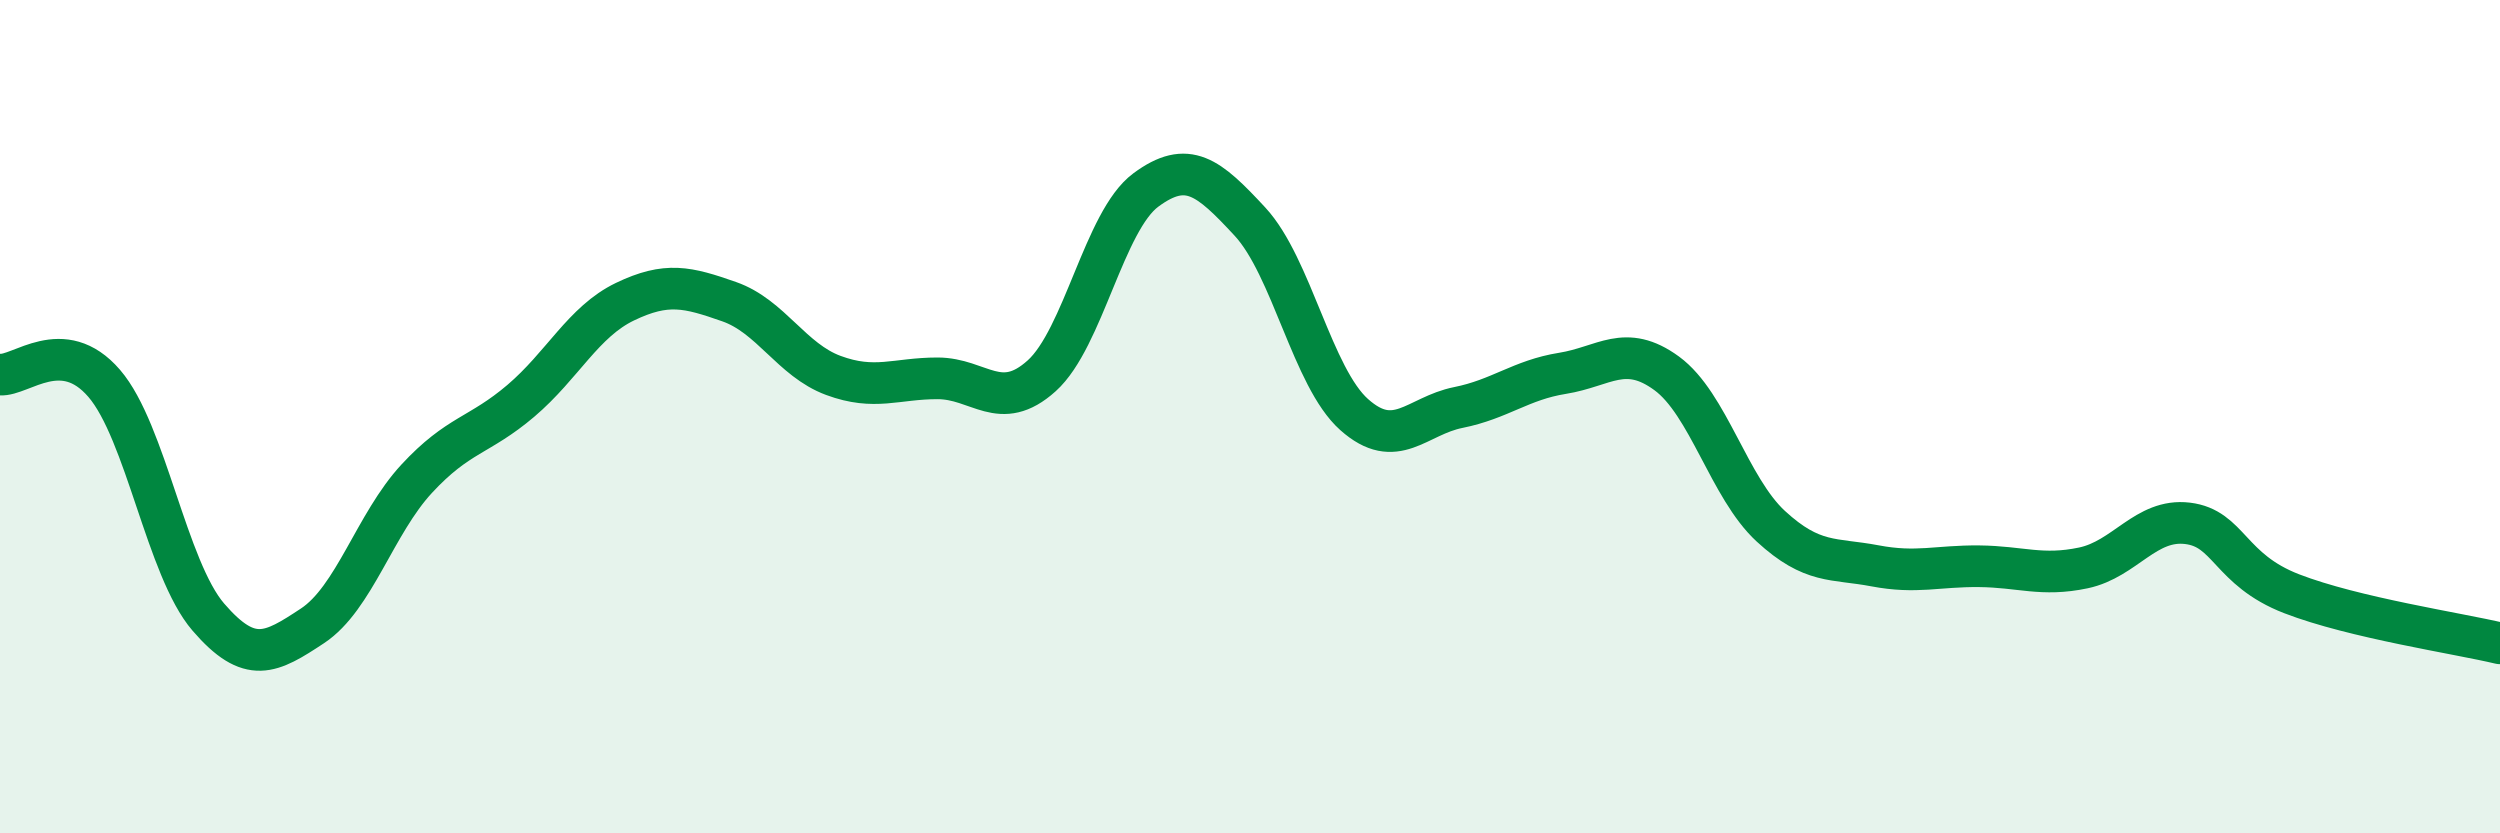 
    <svg width="60" height="20" viewBox="0 0 60 20" xmlns="http://www.w3.org/2000/svg">
      <path
        d="M 0,8.99 C 0.5,9.03 1.5,8.04 2.5,9.2 C 3.5,10.36 4,13.65 5,14.81 C 6,15.97 6.5,15.68 7.5,15.02 C 8.5,14.36 9,12.57 10,11.49 C 11,10.41 11.5,10.47 12.5,9.62 C 13.5,8.77 14,7.72 15,7.24 C 16,6.76 16.5,6.89 17.5,7.24 C 18.5,7.59 19,8.64 20,9.01 C 21,9.38 21.5,9.08 22.5,9.08 C 23.5,9.08 24,9.92 25,9.02 C 26,8.12 26.5,5.3 27.5,4.56 C 28.5,3.82 29,4.24 30,5.32 C 31,6.4 31.5,9.06 32.5,9.95 C 33.5,10.84 34,9.98 35,9.78 C 36,9.58 36.5,9.12 37.5,8.96 C 38.5,8.8 39,8.23 40,8.96 C 41,9.69 41.5,11.71 42.5,12.63 C 43.5,13.55 44,13.39 45,13.58 C 46,13.77 46.5,13.58 47.5,13.59 C 48.5,13.6 49,13.84 50,13.63 C 51,13.42 51.5,12.44 52.5,12.56 C 53.5,12.68 53.5,13.67 55,14.25 C 56.5,14.83 59,15.2 60,15.44L60 20L0 20Z"
        fill="#008740"
        opacity="0.1"
        stroke-linecap="round"
        stroke-linejoin="round"
      />
      <path
        d="M 0,8.99 C 0.5,9.03 1.5,8.04 2.5,9.2 C 3.5,10.36 4,13.65 5,14.81 C 6,15.97 6.5,15.68 7.5,15.02 C 8.5,14.36 9,12.57 10,11.49 C 11,10.41 11.5,10.47 12.5,9.62 C 13.5,8.77 14,7.72 15,7.24 C 16,6.76 16.5,6.89 17.5,7.24 C 18.5,7.59 19,8.64 20,9.01 C 21,9.38 21.5,9.08 22.5,9.08 C 23.5,9.08 24,9.92 25,9.02 C 26,8.12 26.5,5.3 27.5,4.56 C 28.5,3.82 29,4.24 30,5.32 C 31,6.4 31.5,9.06 32.5,9.95 C 33.5,10.84 34,9.98 35,9.78 C 36,9.58 36.5,9.12 37.5,8.96 C 38.5,8.8 39,8.23 40,8.96 C 41,9.69 41.5,11.71 42.5,12.63 C 43.5,13.55 44,13.39 45,13.58 C 46,13.77 46.5,13.58 47.5,13.59 C 48.5,13.6 49,13.84 50,13.63 C 51,13.42 51.5,12.44 52.5,12.56 C 53.5,12.68 53.5,13.67 55,14.25 C 56.5,14.83 59,15.2 60,15.44"
        stroke="#008740"
        stroke-width="1"
        fill="none"
        stroke-linecap="round"
        stroke-linejoin="round"
      />
    </svg>
  